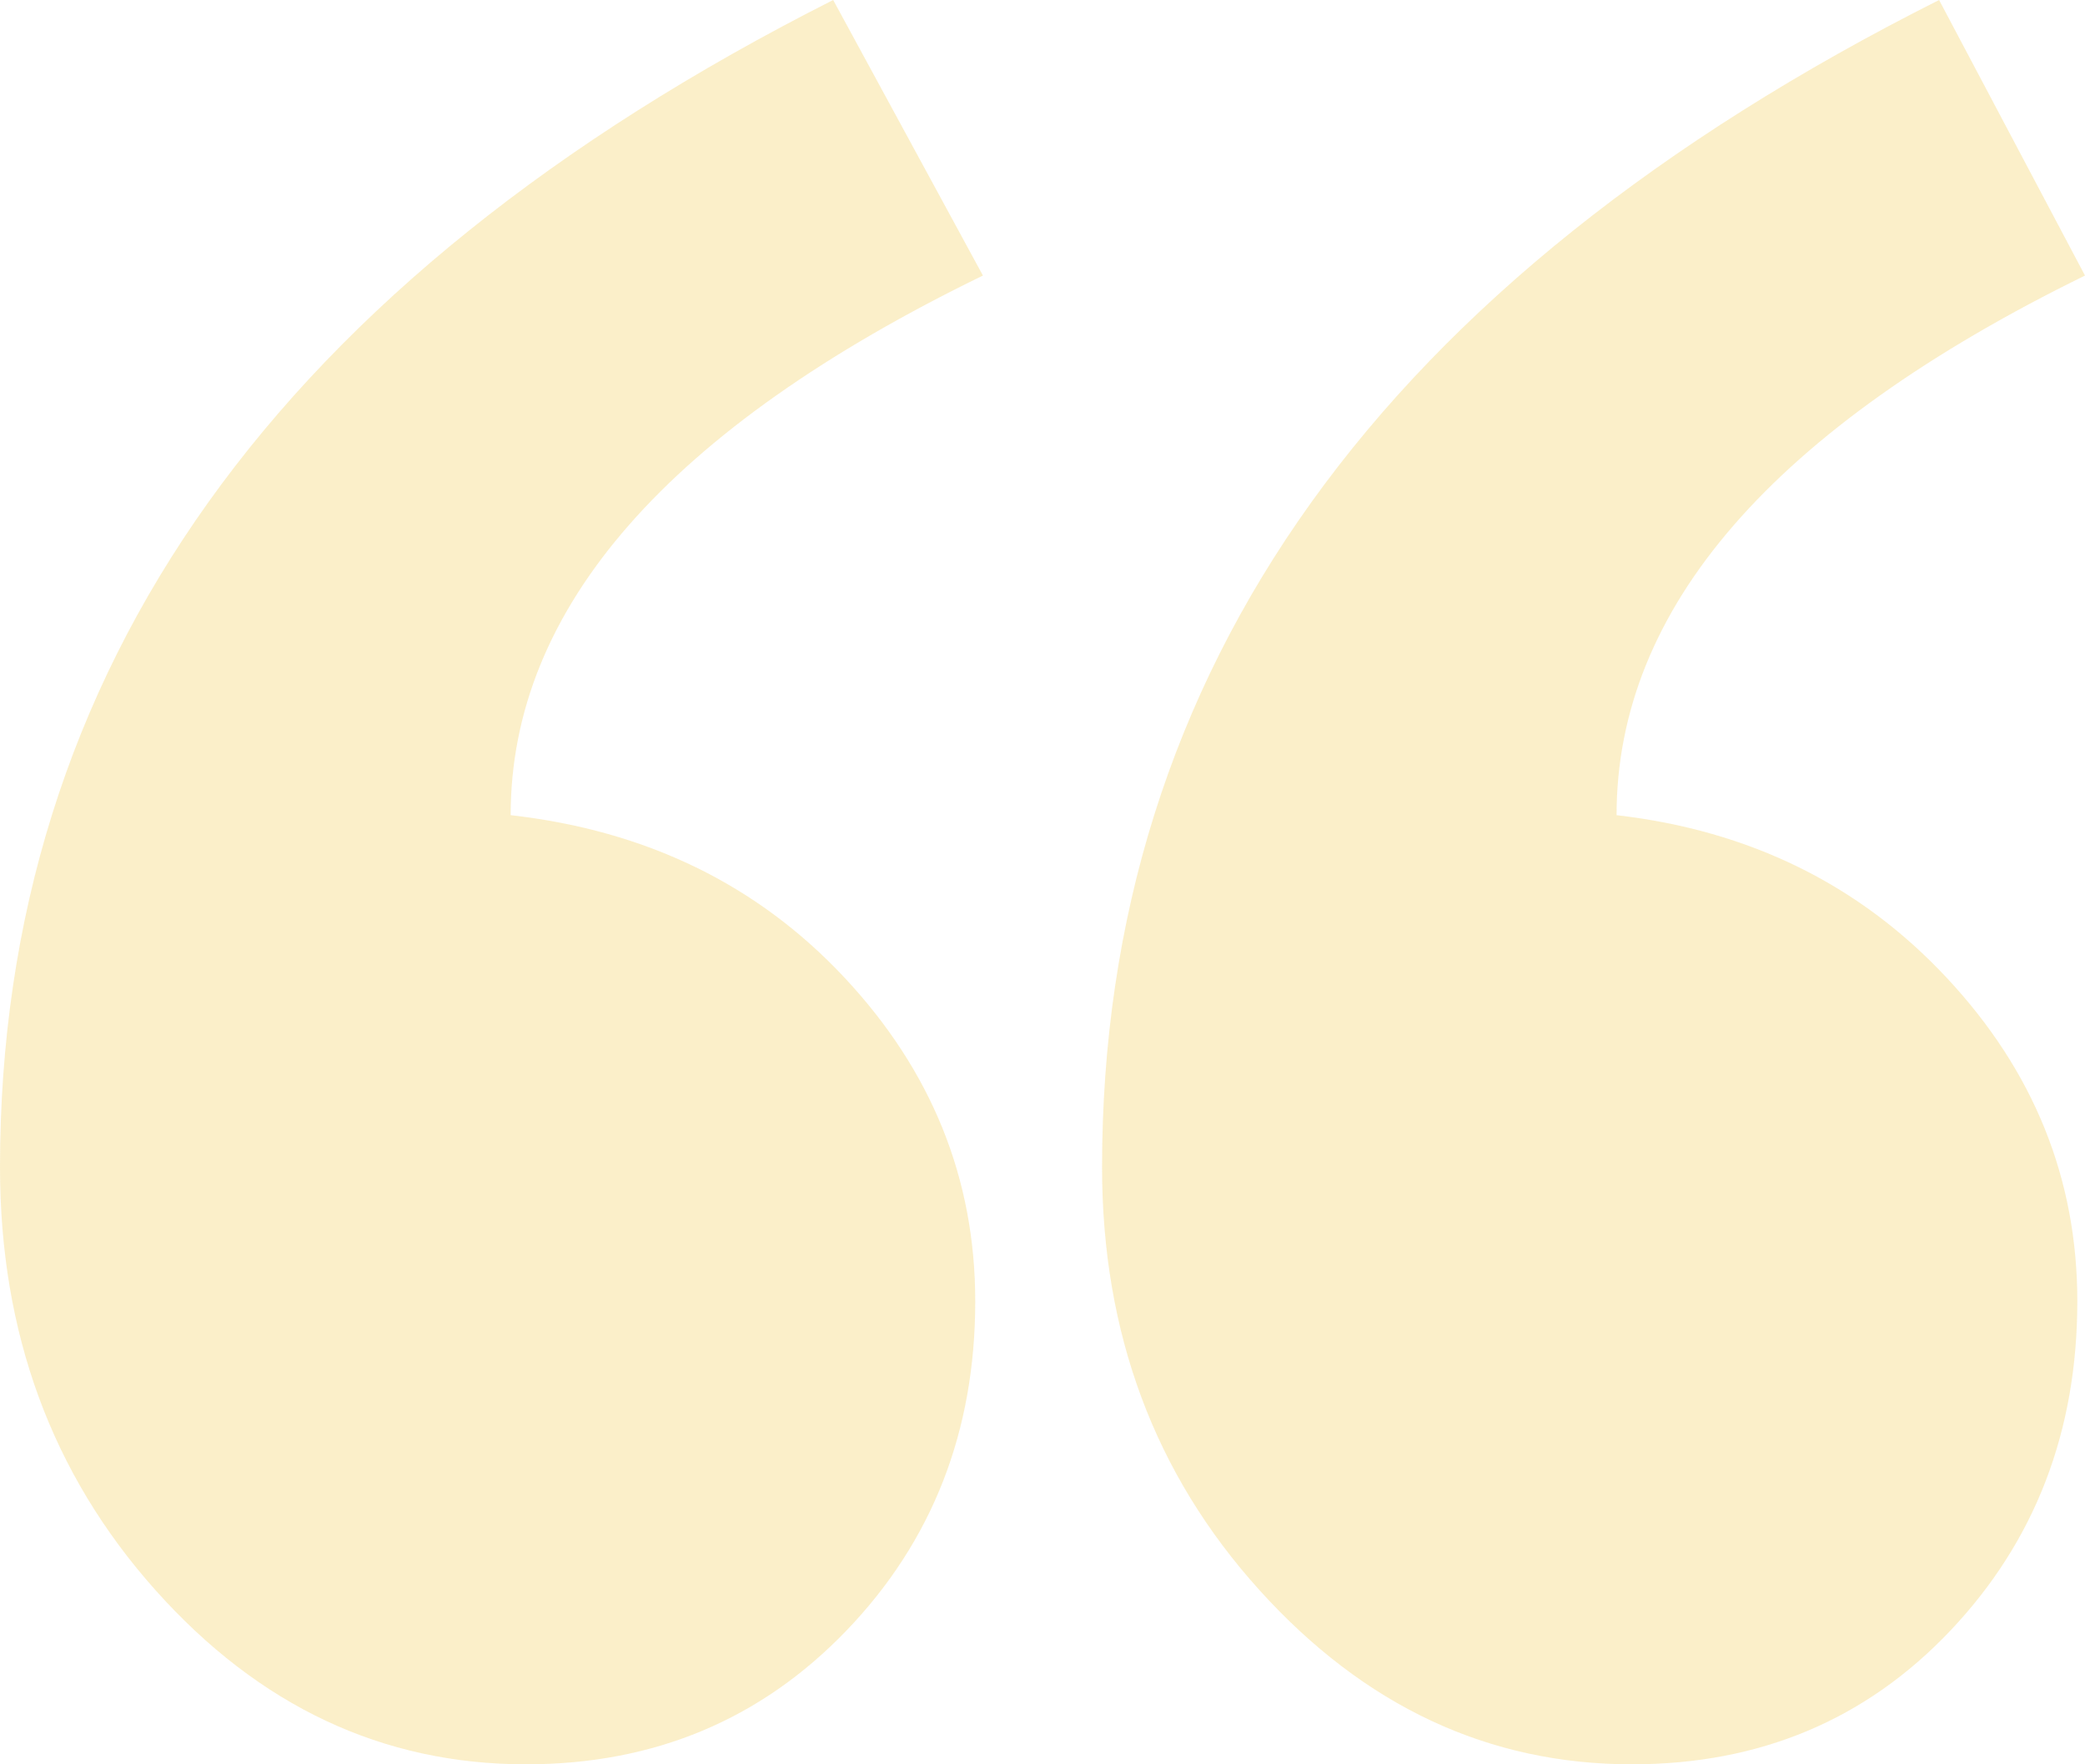 <svg width="104" height="88" viewBox="0 0 104 88" fill="none" xmlns="http://www.w3.org/2000/svg">
<path opacity="0.3" fill-rule="evenodd" clip-rule="evenodd" d="M104 13.744C88.423 21.38 80.635 30.351 80.635 40.659C87.274 41.423 92.764 44.127 97.105 48.772C101.446 53.417 103.617 58.794 103.617 64.902C103.617 71.393 101.51 76.865 97.297 81.319C93.084 85.773 87.785 88 81.401 88C74.251 88 68.058 85.105 62.824 79.314C57.589 73.524 54.971 66.493 54.971 58.221C54.971 33.406 68.888 13.999 96.722 0L104 13.744ZM49.029 13.744C33.324 21.38 25.472 30.351 25.472 40.659C32.239 41.423 37.793 44.127 42.134 48.772C46.475 53.417 48.645 58.794 48.645 64.902C48.645 71.393 46.507 76.865 42.23 81.319C37.952 85.773 32.622 88 26.238 88C19.088 88 12.928 85.105 7.756 79.314C2.585 73.524 0 66.493 0 58.221C0 33.406 13.853 13.999 41.559 0L49.029 13.744Z" fill="#F2C94C"/>
</svg>
